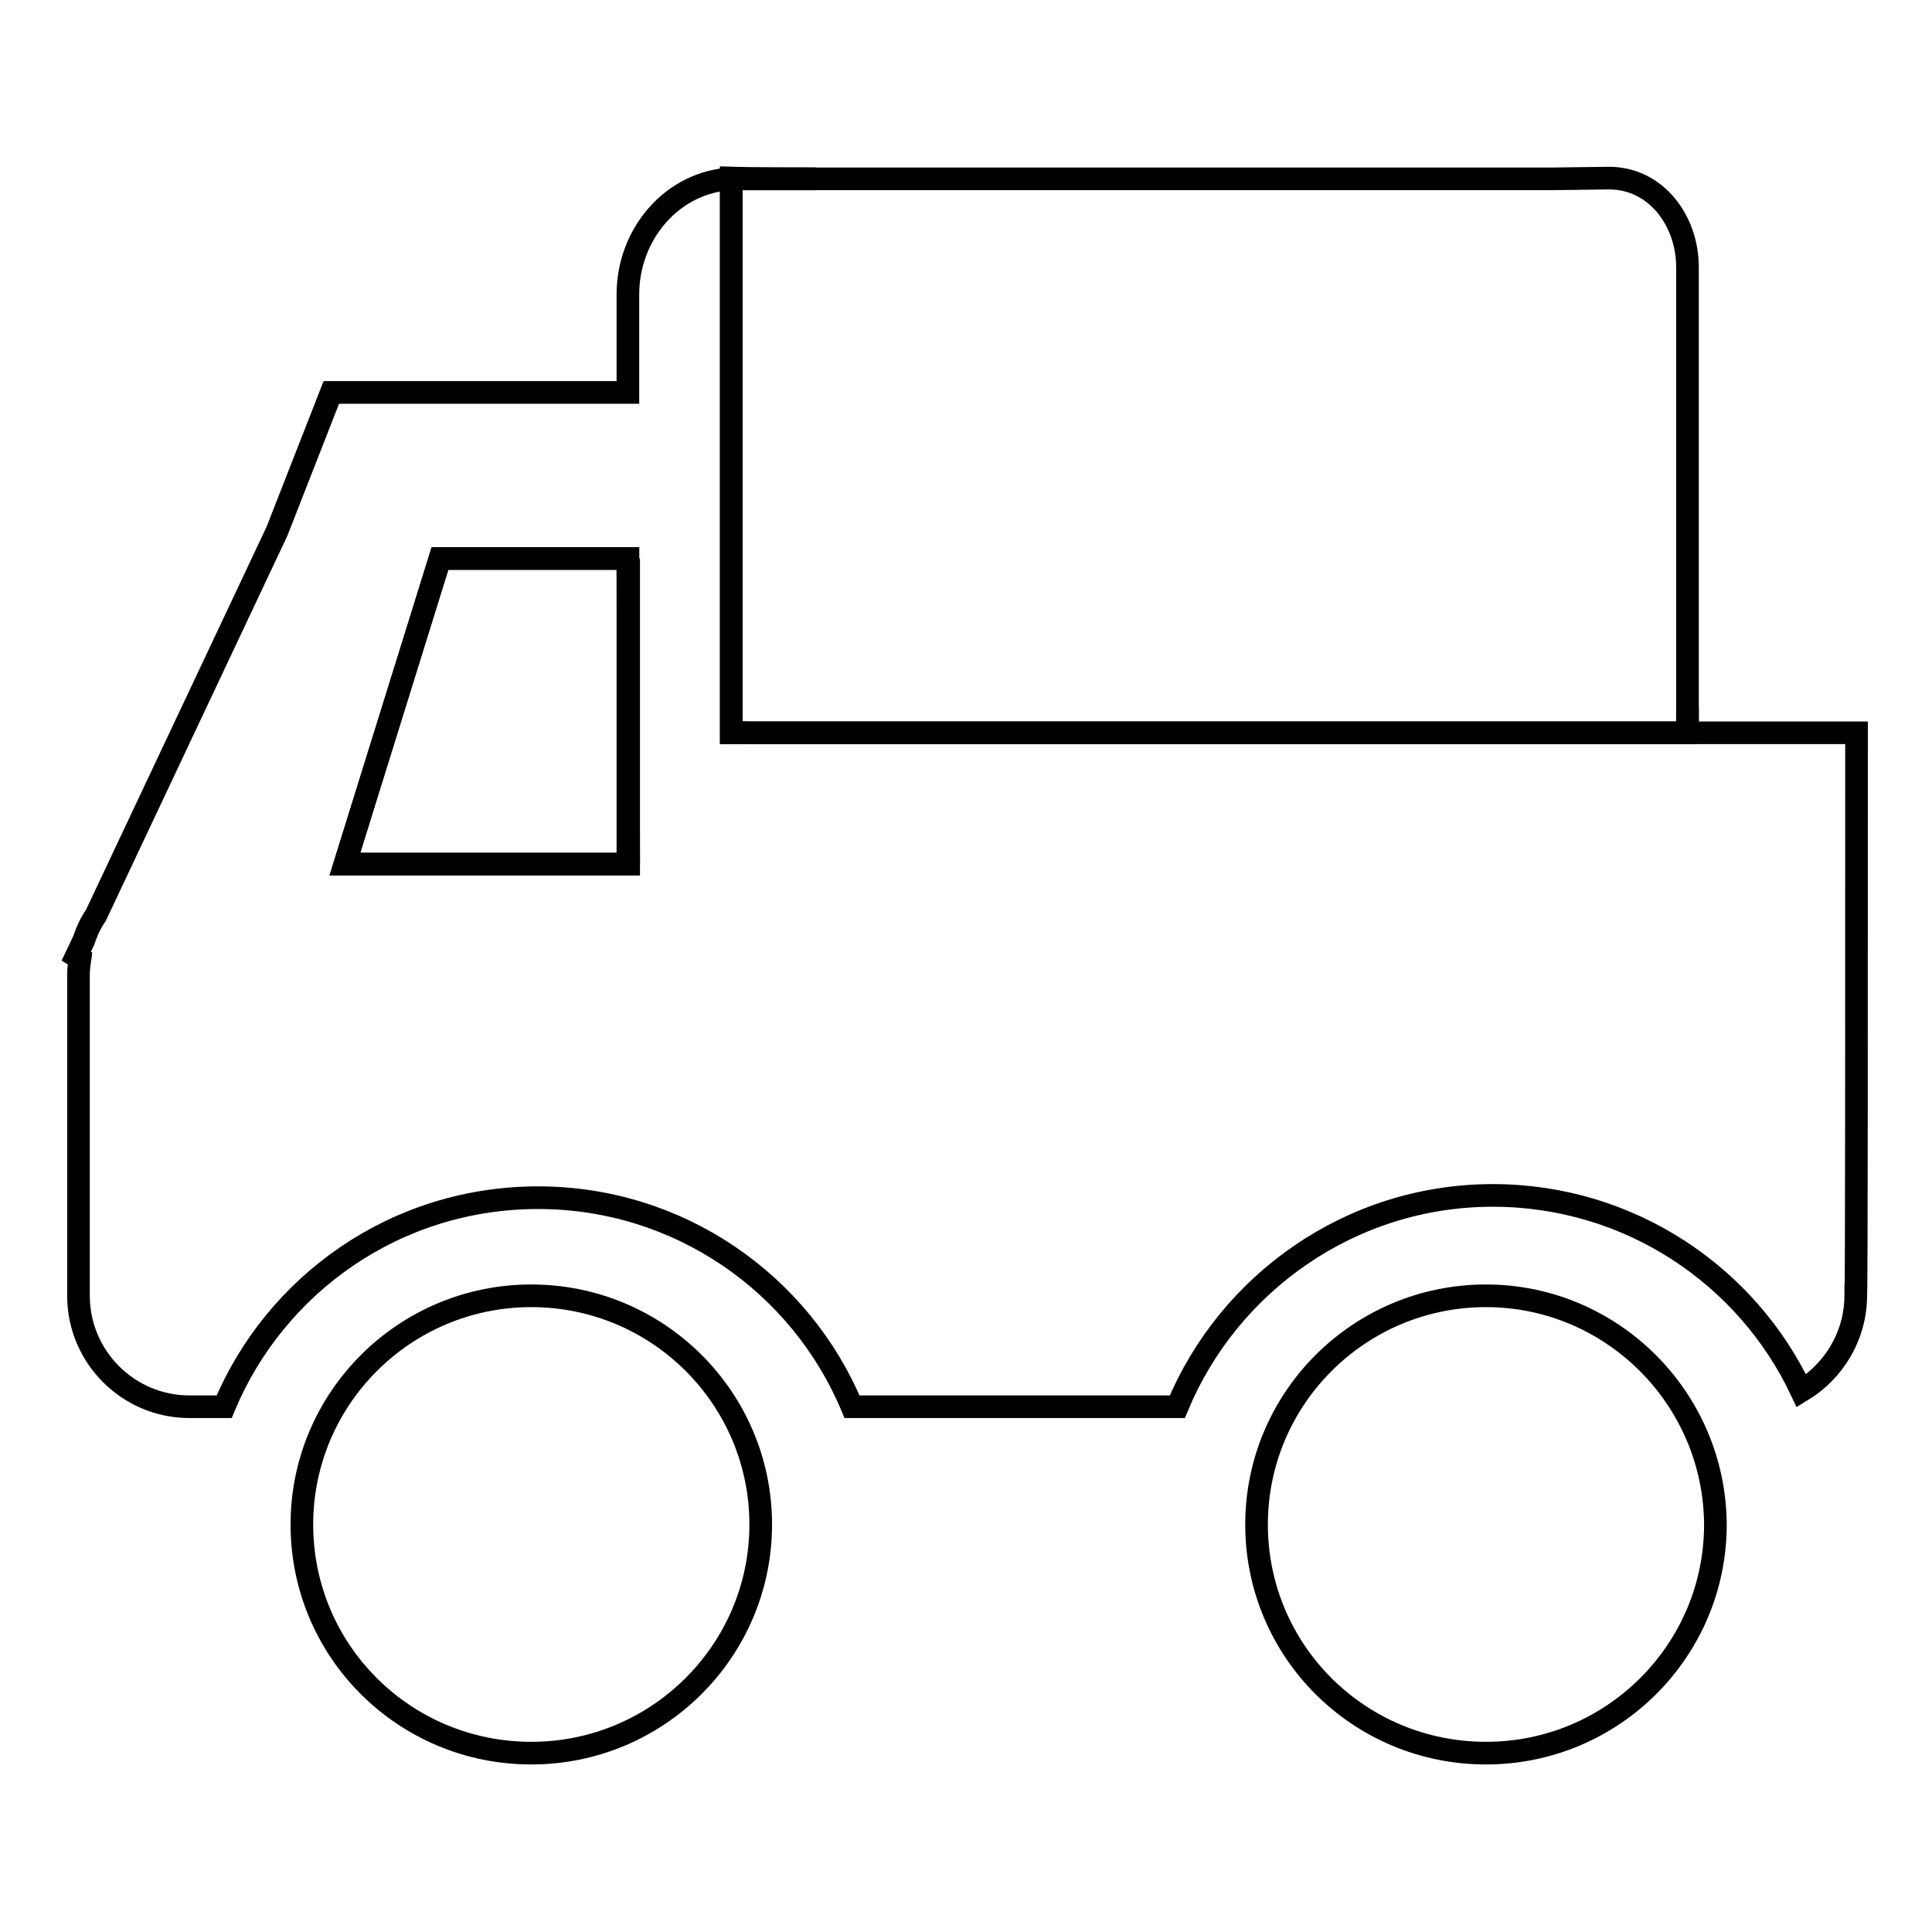 <?xml version="1.0" encoding="utf-8"?>
<!-- Svg Vector Icons : http://www.onlinewebfonts.com/icon -->
<!DOCTYPE svg PUBLIC "-//W3C//DTD SVG 1.1//EN" "http://www.w3.org/Graphics/SVG/1.1/DTD/svg11.dtd">
<svg version="1.1" xmlns="http://www.w3.org/2000/svg" xmlns:xlink="http://www.w3.org/1999/xlink" x="0px" y="0px" viewBox="0 0 256 256" enable-background="new 0 0 256 256" xml:space="preserve">
<g><g><path stroke-width="3" fill-opacity="0" stroke="#000000"  d="M96.9,97.1c2.3,0,1.9,0,2,0C98.8,97.1,99.2,97.1,96.9,97.1L96.9,97.1z"/><path stroke-width="3" fill-opacity="0" stroke="#000000"  d="M58.3,74l-12.6,40.5h37.5V74H58.3z"/><path stroke-width="3" fill-opacity="0" stroke="#000000"  d="M246,97.8c0-0.2,0-0.5,0-0.7h-22.4l0,0H99.7c-0.6,0-0.7,0-0.8,0c-0.1,0,0.3,0-2,0l0,0V23.7C89.1,24.1,83.2,31,83.2,39V52H43.9l-7.2,18.4l-24,50.9c-0.7,1-1.2,2.1-1.6,3.3l-1,2.1l0.5,0.3c-0.1,0.7-0.2,1.4-0.2,2.1v42.6c0,8.1,6.6,14.7,14.7,14.7h4.6c6.8-16.3,22.8-27.7,41.6-27.7c18.7,0,34.8,11.4,41.6,27.7H156c6.8-16.4,23-28,41.8-28c18.1,0,33.7,10.6,40.9,25.9c4.3-2.6,7.2-7.3,7.2-12.7C246,171.6,246,133.3,246,97.8z M83.3,114.5L83.3,114.5H45.7L58.3,74h24.9l0,0L83.3,114.5L83.3,114.5z"/><path stroke-width="3" fill-opacity="0" stroke="#000000"  d="M83.3,74L83.3,74v40.5l0,0V74z"/><path stroke-width="3" fill-opacity="0" stroke="#000000"  d="M196.9,171.7c-16.8,0-30.4,13.6-30.4,30.3c0,16.8,13.6,30.3,30.4,30.3c16.8,0,30.4-13.6,30.4-30.3C227.2,185.3,213.6,171.7,196.9,171.7z"/><path stroke-width="3" fill-opacity="0" stroke="#000000"  d="M70.4,171.7c-16.8,0-30.4,13.6-30.4,30.3c0,16.8,13.6,30.3,30.4,30.3c16.8,0,30.4-13.6,30.4-30.3C100.8,185.3,87.2,171.7,70.4,171.7z"/><path stroke-width="3" fill-opacity="0" stroke="#000000"  d="M223.6,93.7v3.3C223.6,94.6,223.6,95.6,223.6,93.7z"/><path stroke-width="3" fill-opacity="0" stroke="#000000"  d="M108.1,23.7c-1.9,0-8.4,0-11.2-0.1v0.1c0.2,0,0.5,0,0.7,0L108.1,23.7L108.1,23.7z"/><path stroke-width="3" fill-opacity="0" stroke="#000000"  d="M98.9,97.1c0,0,0.2,0,0.8,0h123.9v-3.3V35.4c0-6.2-4.2-11.8-10.4-11.8l-7.7,0.1h-97.4l0,0H97.6c-0.2,0-0.5,0-0.7,0v73.4C99.2,97.1,98.8,97.1,98.9,97.1z"/><path stroke-width="3" fill-opacity="0" stroke="#000000"  d="M108.1,23.7L108.1,23.7H97.6c-0.2,0-0.5,0-0.7,0l0,0c0.2,0,0.5,0,0.7,0H108.1z"/></g></g>
</svg>